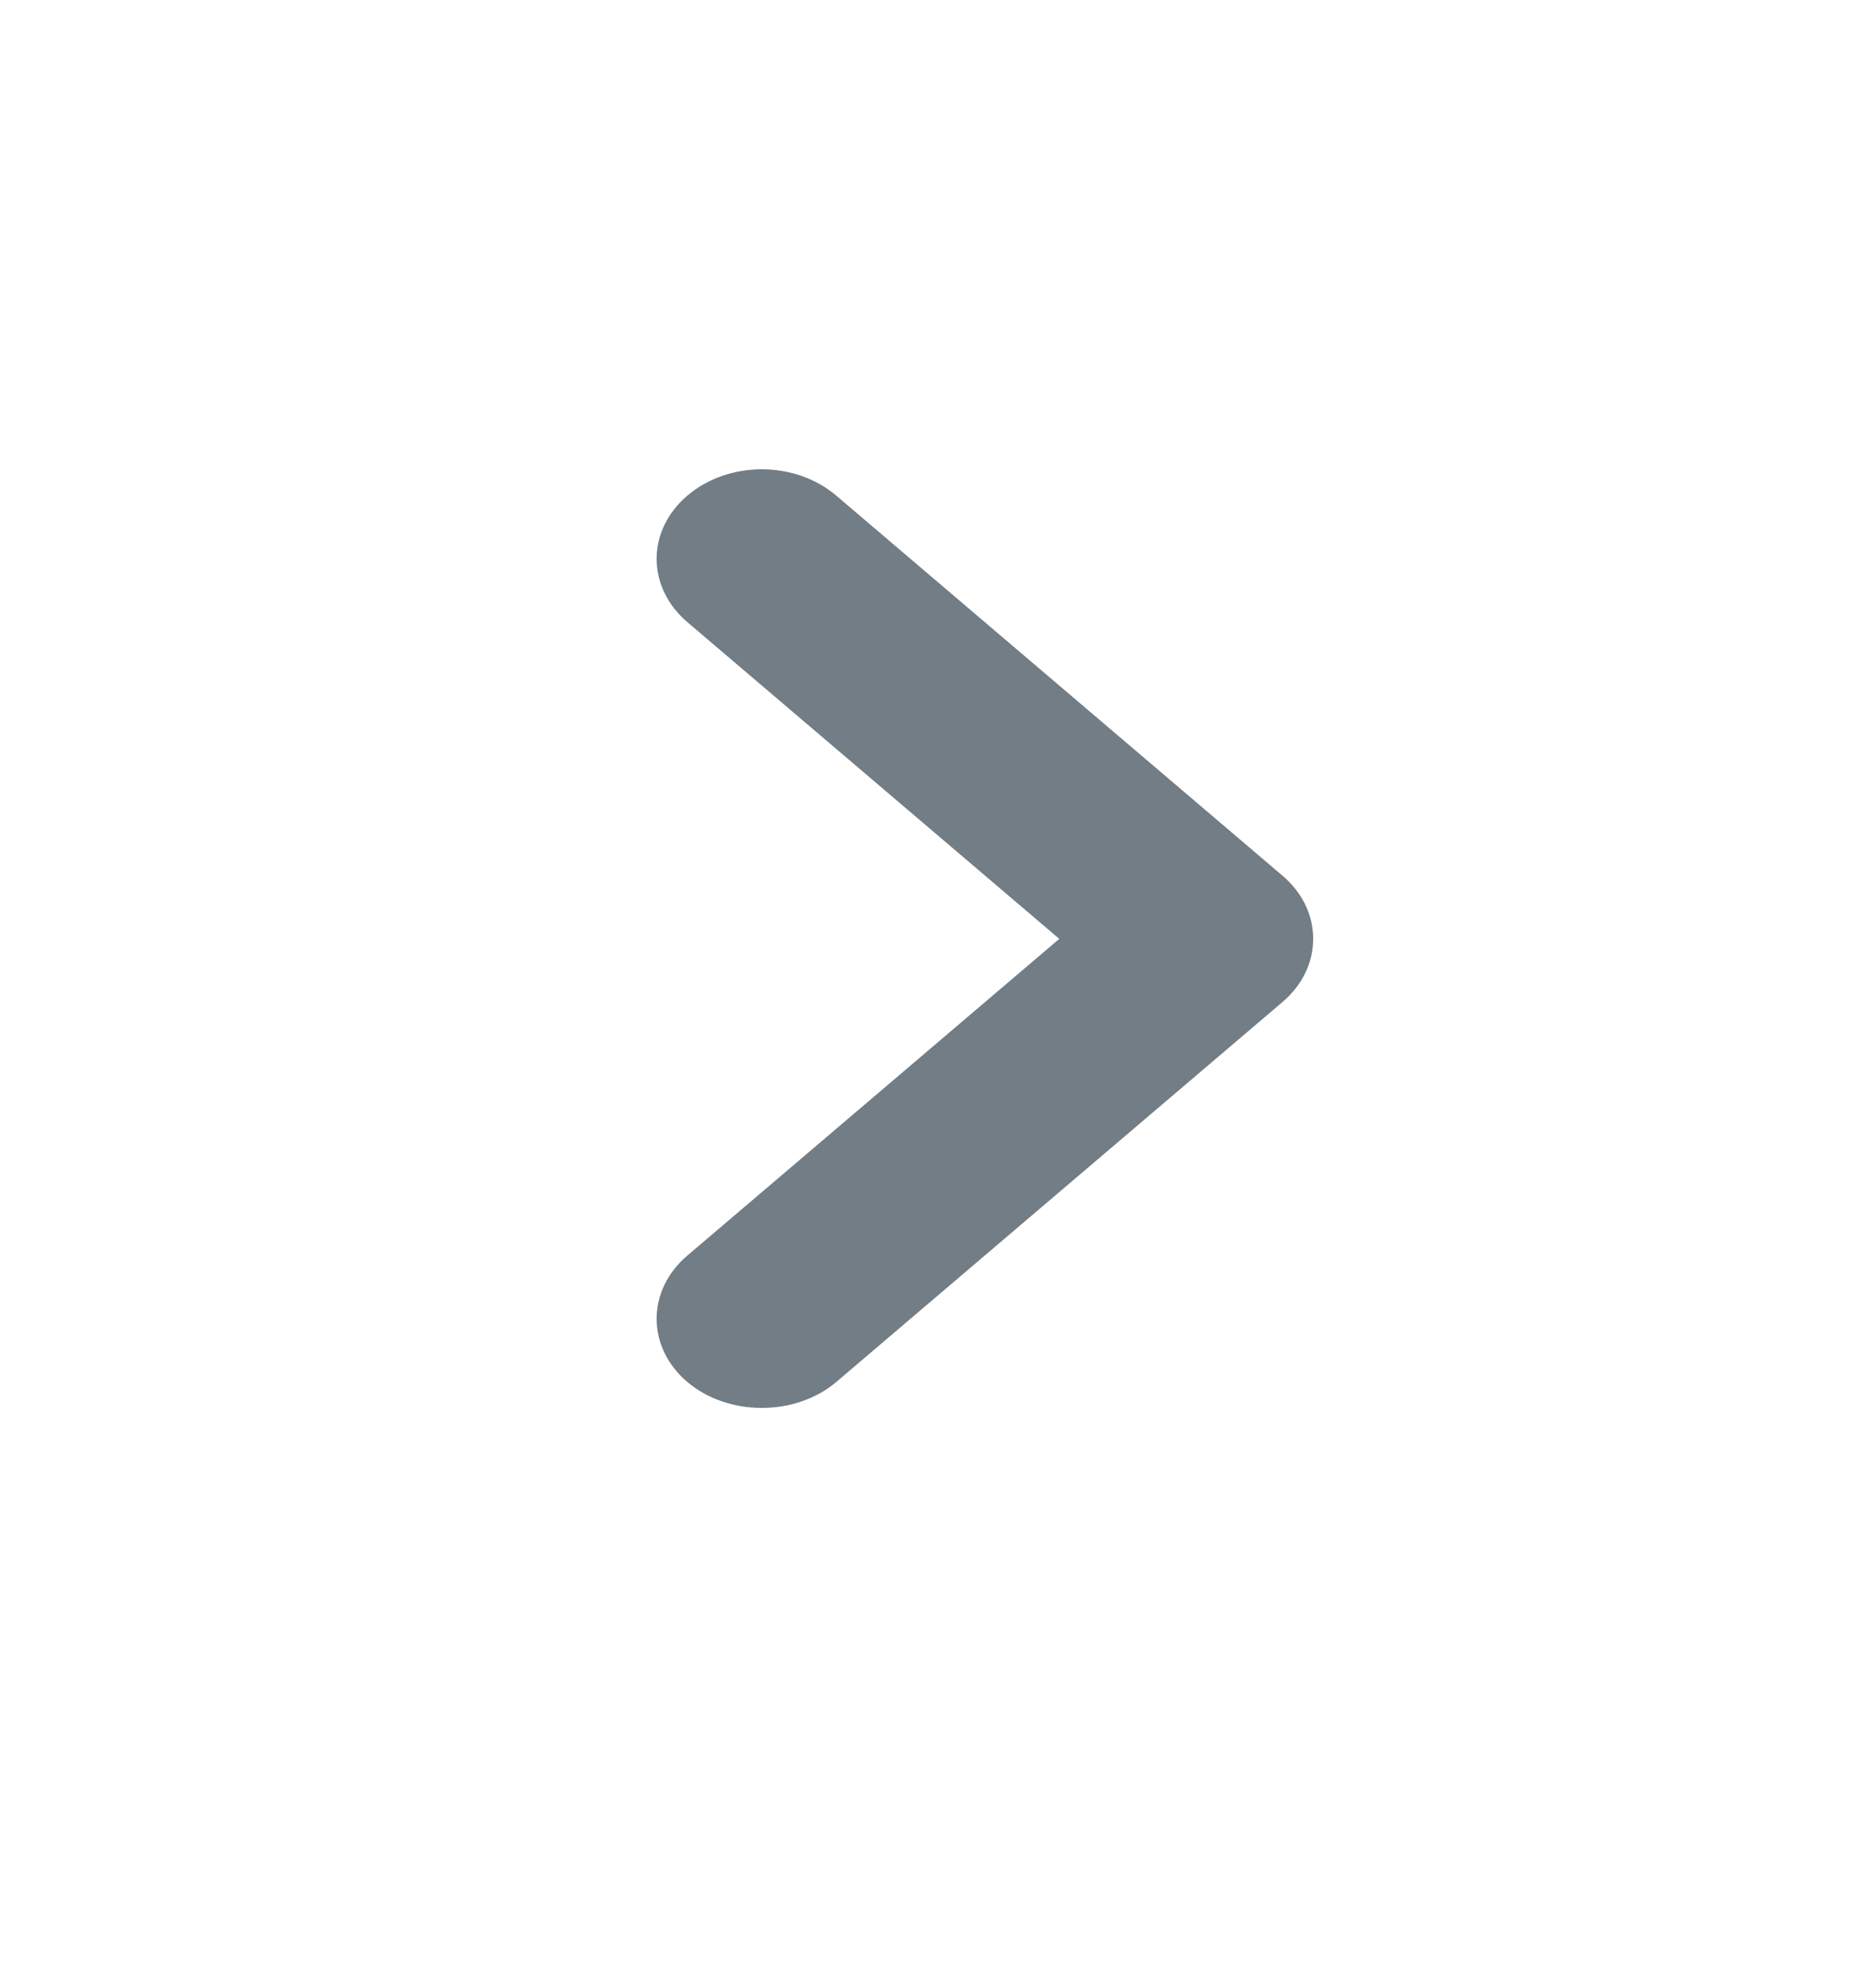 <svg width="20" height="21" viewBox="0 0 20 21" fill="none" xmlns="http://www.w3.org/2000/svg">
<path d="M13.668 9.326L8.917 5.282C8.813 5.193 8.689 5.122 8.552 5.073C8.416 5.025 8.269 5 8.121 5C7.974 5 7.827 5.025 7.691 5.073C7.554 5.122 7.43 5.193 7.326 5.282C7.117 5.461 7 5.702 7 5.954C7 6.206 7.117 6.448 7.326 6.627L11.293 10.003L7.326 13.379C7.117 13.557 7 13.799 7 14.051C7 14.303 7.117 14.545 7.326 14.723C7.431 14.812 7.555 14.882 7.691 14.929C7.828 14.977 7.974 15.001 8.121 15C8.269 15.001 8.415 14.977 8.552 14.929C8.688 14.882 8.812 14.812 8.917 14.723L13.668 10.68C13.774 10.591 13.857 10.486 13.914 10.37C13.971 10.253 14 10.129 14 10.003C14 9.877 13.971 9.752 13.914 9.636C13.857 9.52 13.774 9.414 13.668 9.326Z" fill="#727D85"/>
</svg>
